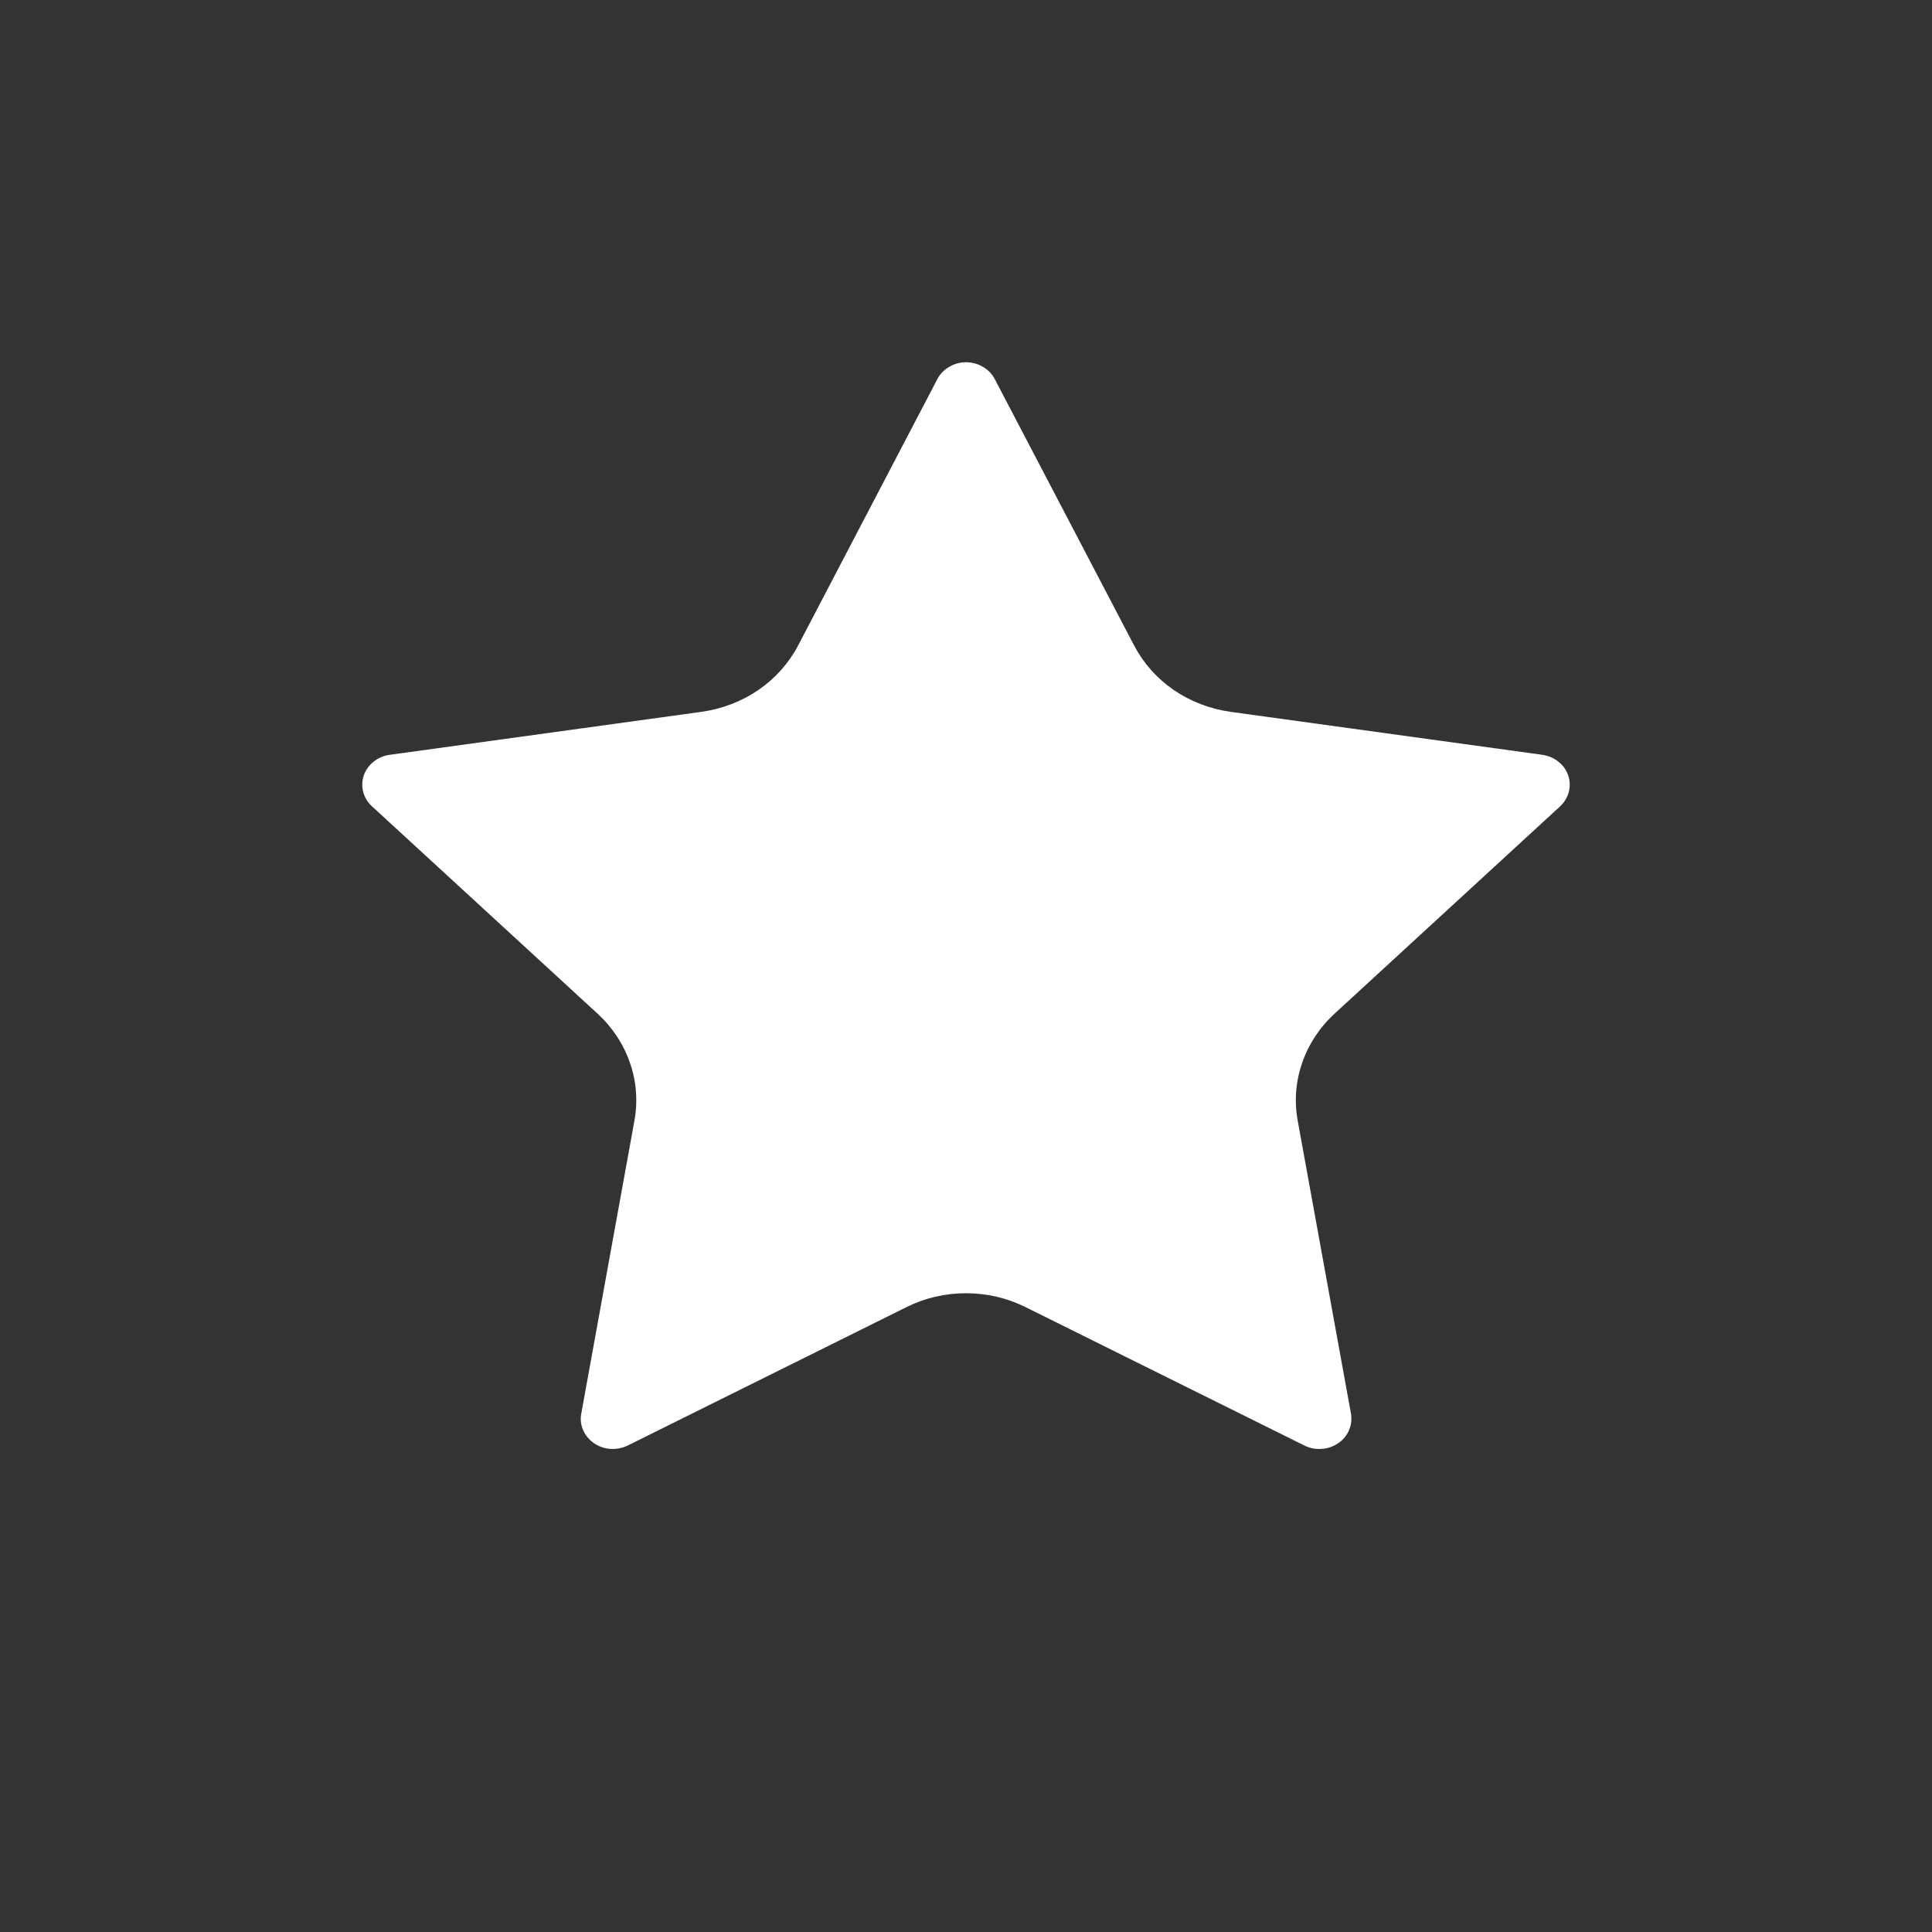 <svg xmlns="http://www.w3.org/2000/svg" width="16" height="16" viewBox="0 0 16 16" fill="none">
  <rect x="0" y="0" width="16" height="16" fill="#333333" stroke="none"/>
  <path d="M7.763 3.139C7.785 3.097 7.819 3.062 7.861 3.038C7.903 3.013 7.951 3 8 3C8.05 3 8.098 3.013 8.14 3.038C8.182 3.062 8.216 3.097 8.238 3.139L9.393 5.347C9.469 5.492 9.581 5.618 9.72 5.714C9.859 5.809 10.02 5.871 10.19 5.895L12.773 6.251C12.822 6.258 12.868 6.277 12.906 6.308C12.944 6.338 12.972 6.377 12.987 6.421C13.002 6.466 13.004 6.513 12.992 6.559C12.98 6.604 12.955 6.645 12.92 6.678L11.052 8.395C10.929 8.508 10.837 8.648 10.784 8.802C10.73 8.957 10.718 9.121 10.747 9.281L11.188 11.706C11.196 11.753 11.191 11.8 11.172 11.844C11.154 11.887 11.123 11.925 11.082 11.952C11.042 11.98 10.995 11.996 10.945 11.999C10.896 12.003 10.846 11.993 10.802 11.971L8.493 10.825C8.341 10.749 8.172 10.71 8 10.71C7.828 10.71 7.659 10.749 7.507 10.825L5.199 11.971C5.155 11.993 5.105 12.002 5.056 11.999C5.006 11.996 4.959 11.979 4.919 11.952C4.879 11.924 4.848 11.887 4.829 11.843C4.81 11.8 4.805 11.752 4.814 11.706L5.254 9.281C5.283 9.121 5.271 8.957 5.217 8.802C5.164 8.648 5.072 8.508 4.949 8.395L3.081 6.678C3.045 6.646 3.02 6.604 3.008 6.559C2.996 6.514 2.998 6.466 3.013 6.421C3.028 6.377 3.057 6.337 3.095 6.307C3.133 6.277 3.179 6.257 3.228 6.251L5.81 5.895C5.98 5.871 6.142 5.809 6.281 5.714C6.42 5.618 6.532 5.493 6.609 5.347L7.763 3.139Z" fill="white"/>
</svg>